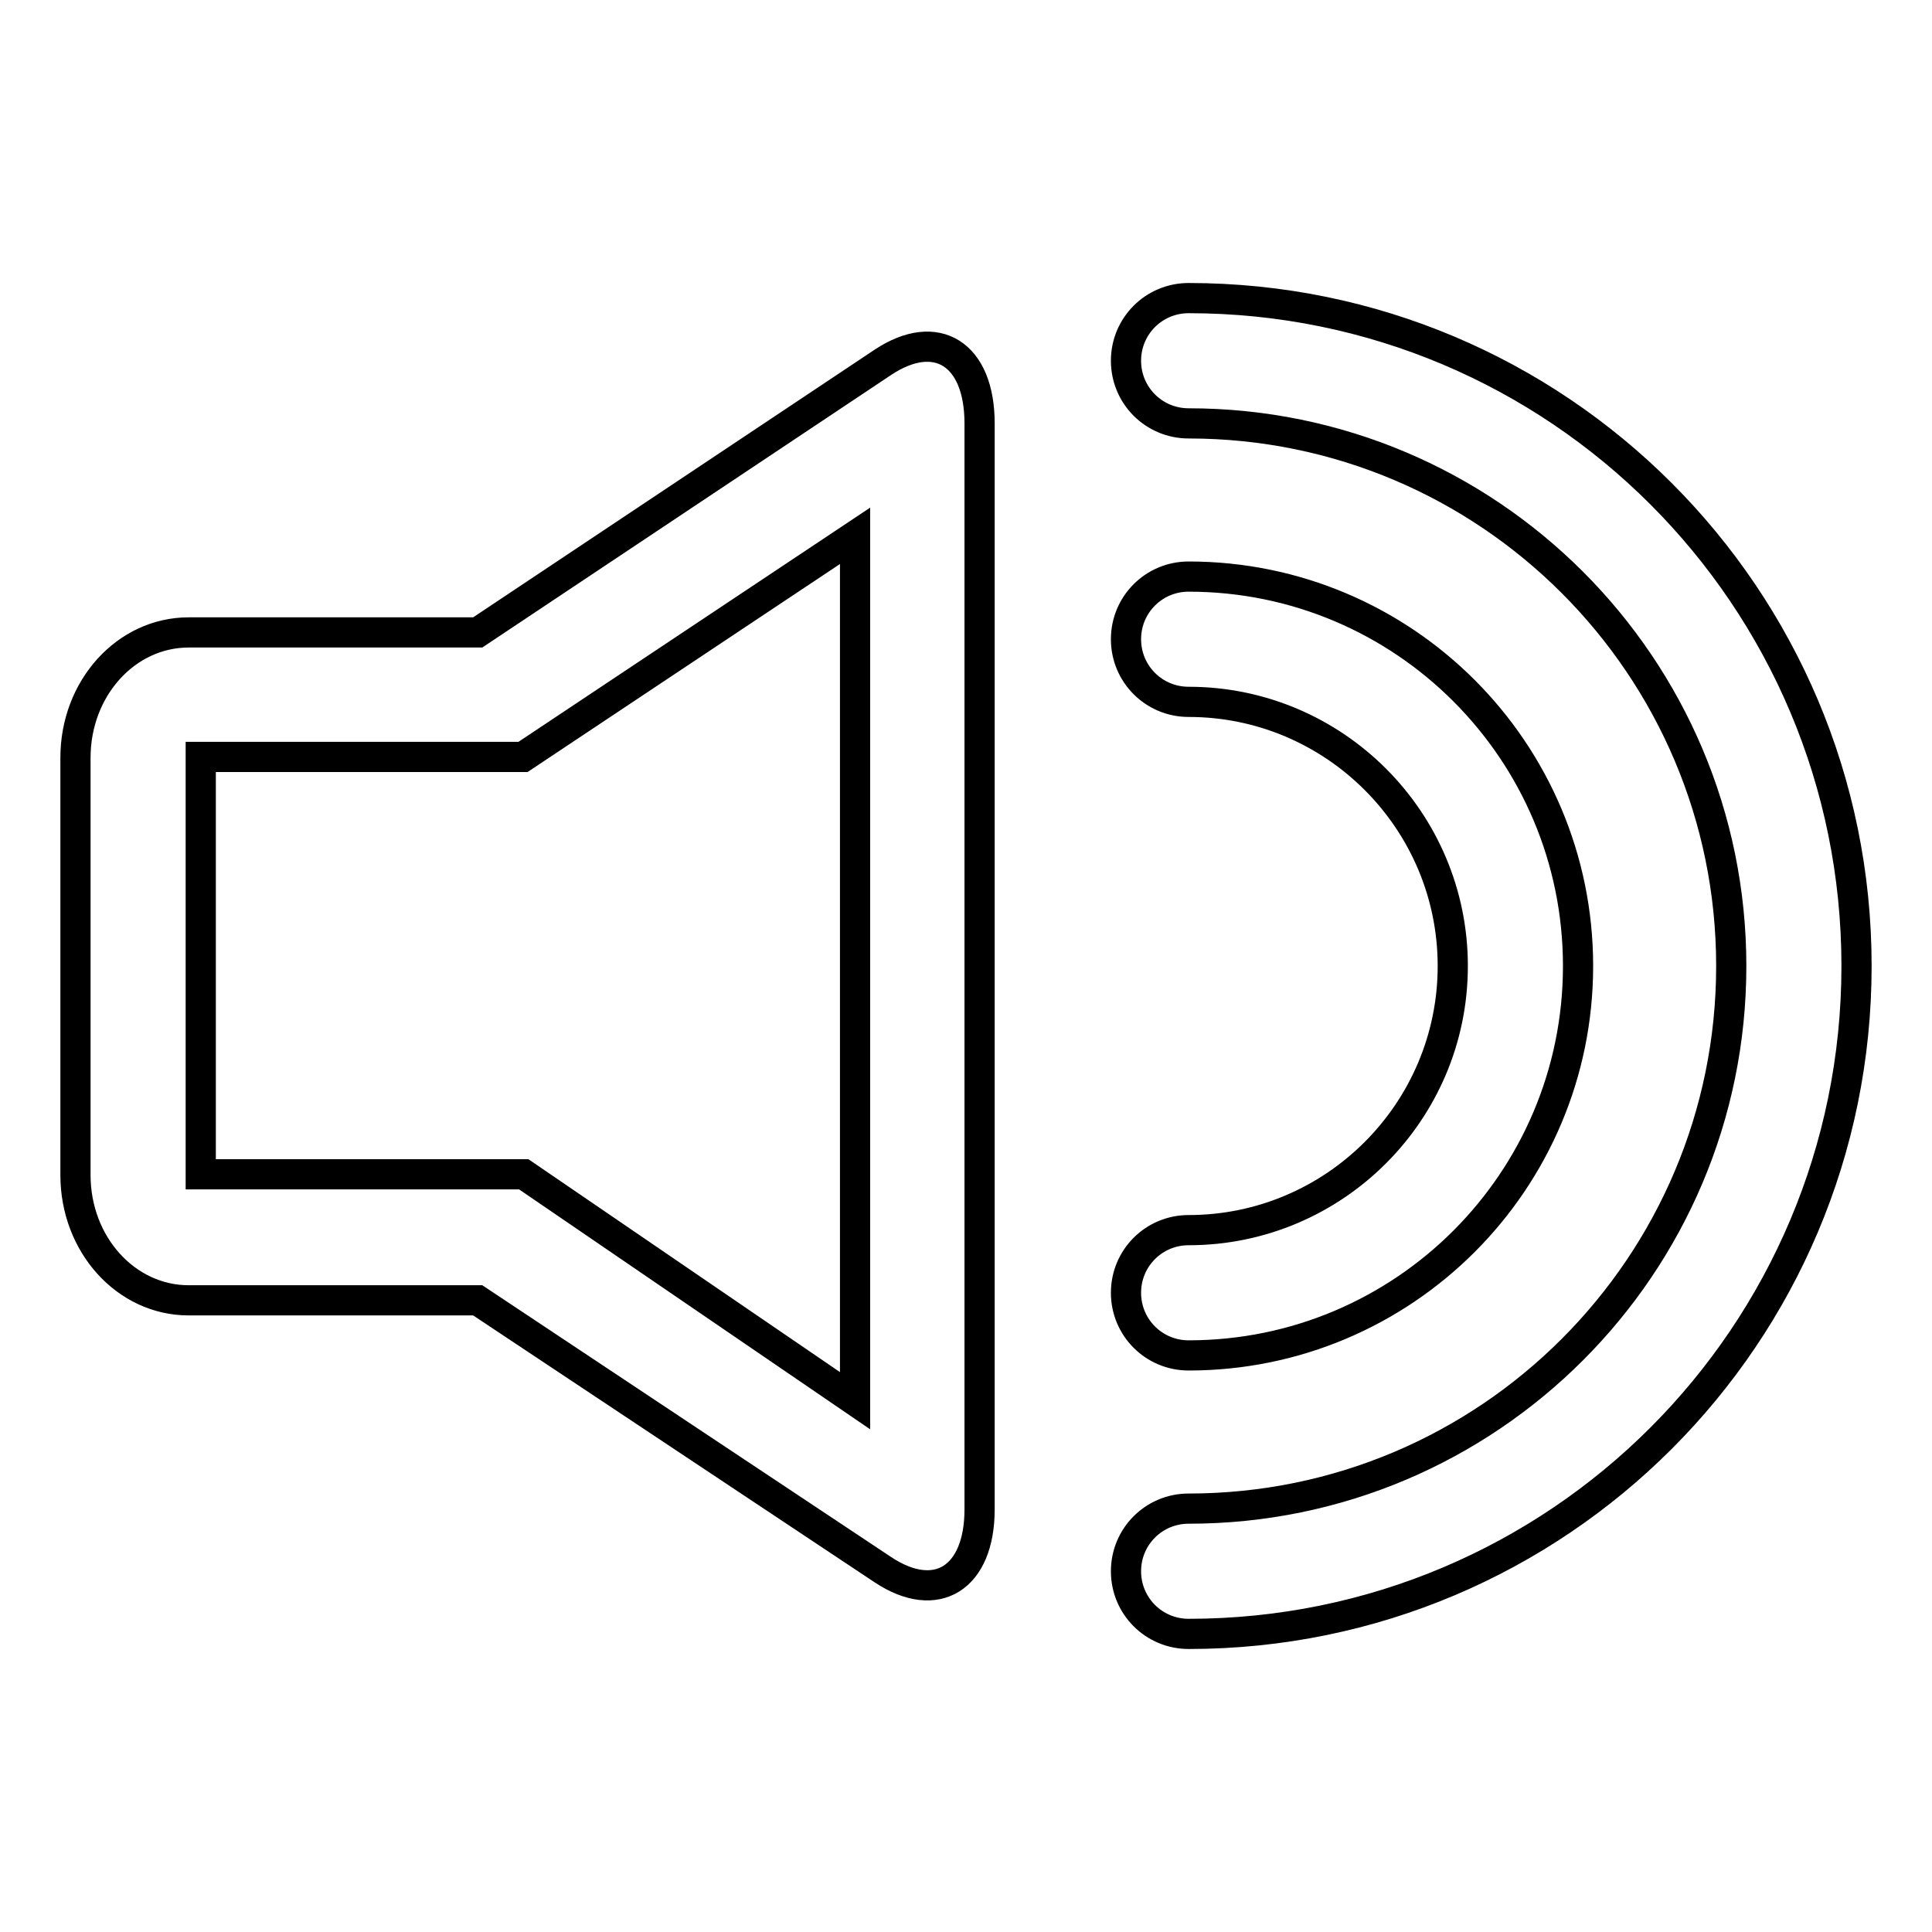 <?xml version="1.0" encoding="utf-8"?>
<!-- Svg Vector Icons : http://www.onlinewebfonts.com/icon -->
<!DOCTYPE svg PUBLIC "-//W3C//DTD SVG 1.1//EN" "http://www.w3.org/Graphics/SVG/1.1/DTD/svg11.dtd">
<svg version="1.1" xmlns="http://www.w3.org/2000/svg" xmlns:xlink="http://www.w3.org/1999/xlink" x="0px" y="0px" viewBox="0 0 256 256" enable-background="new 0 0 256 256" xml:space="preserve">
<g> <path stroke-width="4" fill-opacity="0" stroke="#000000"  d="M117,48L63.3,83.8H25c-8.3,0-15,7.4-15,16.6v55.3c0,9.2,6.7,16.6,15,16.6h38.3L117,208 c7.1,4.7,12.8,1.1,12.8-8V56.1C129.8,46.9,124.1,43.3,117,48z M113.3,185.6l-43.9-30H26.6v-55.3h42.7l44-29.3V185.6z M157.5,163 c-4.6,0-8.3,3.7-8.3,8.3s3.7,8.3,8.3,8.3c28.5,0,51.6-23.1,51.6-51.6S186,76.4,157.5,76.4c-4.6,0-8.3,3.7-8.3,8.3s3.7,8.3,8.3,8.3 c19.3,0,35,15.7,35,35C192.5,147.3,176.8,163,157.5,163z M157.5,39.5c-4.6,0-8.3,3.7-8.3,8.3s3.7,8.3,8.3,8.3 c39.7,0,71.9,32.2,71.9,71.9s-32.2,71.9-71.9,71.9c-4.6,0-8.3,3.7-8.3,8.3s3.7,8.3,8.3,8.3c48.9,0,88.5-39.6,88.5-88.5 C246,79.1,206.4,39.5,157.5,39.5z"/></g>
</svg>
